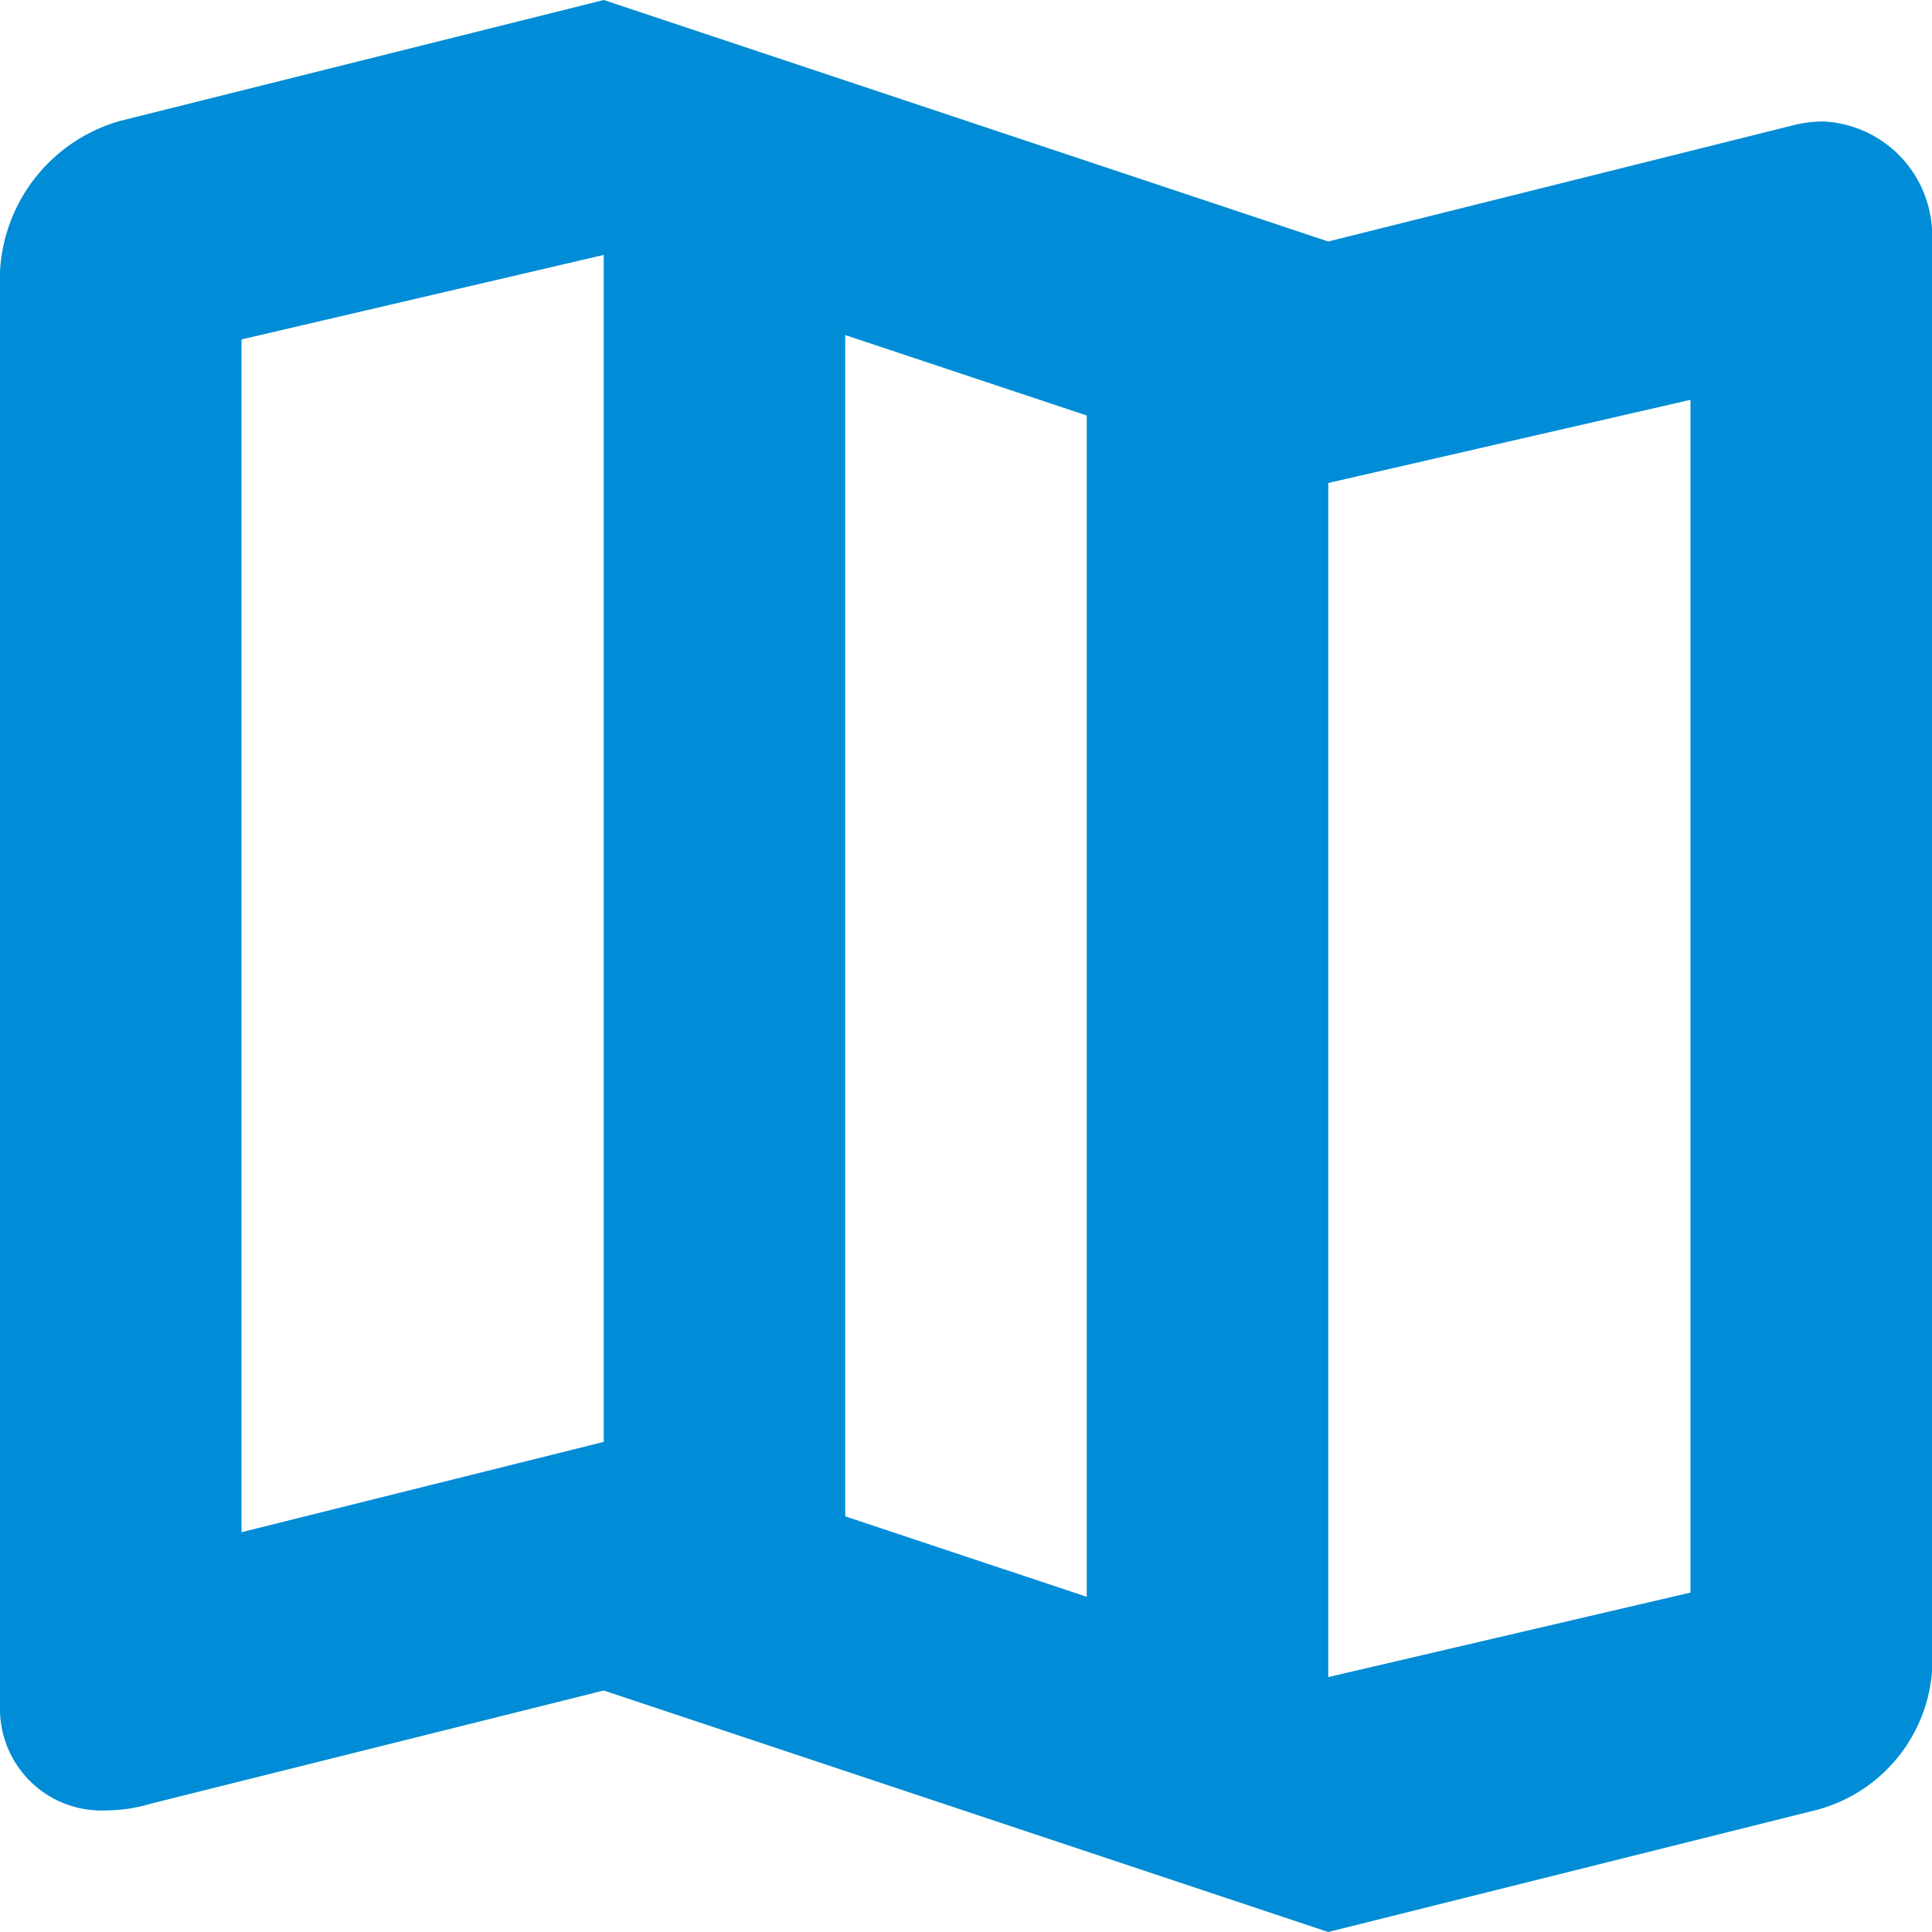 <svg xmlns="http://www.w3.org/2000/svg" viewBox="1996 815 16 16">
  <defs>
    <style>
      .cls-1 {
        fill: #008cd6;
      }
    </style>
  </defs>
  <path id="map" class="cls-1" d="M15.1,1.006a1.049,1.049,0,0,0-.256.033L11,2,5,0,1,1A1.37,1.37,0,0,0,0,2.25V14.144a.841.841,0,0,0,.882.849,1.313,1.313,0,0,0,.368-.056L5,14l6,2,4-1a1.29,1.29,0,0,0,1-1.156V2A.946.946,0,0,0,15.1,1.006ZM7,2.775l2,.666v9.783l-2-.666ZM2,12.689V2.811l3-.7v9.83Zm12,.5-3,.7V4l3-.689Z" transform="translate(1996 815)"/>
</svg>
